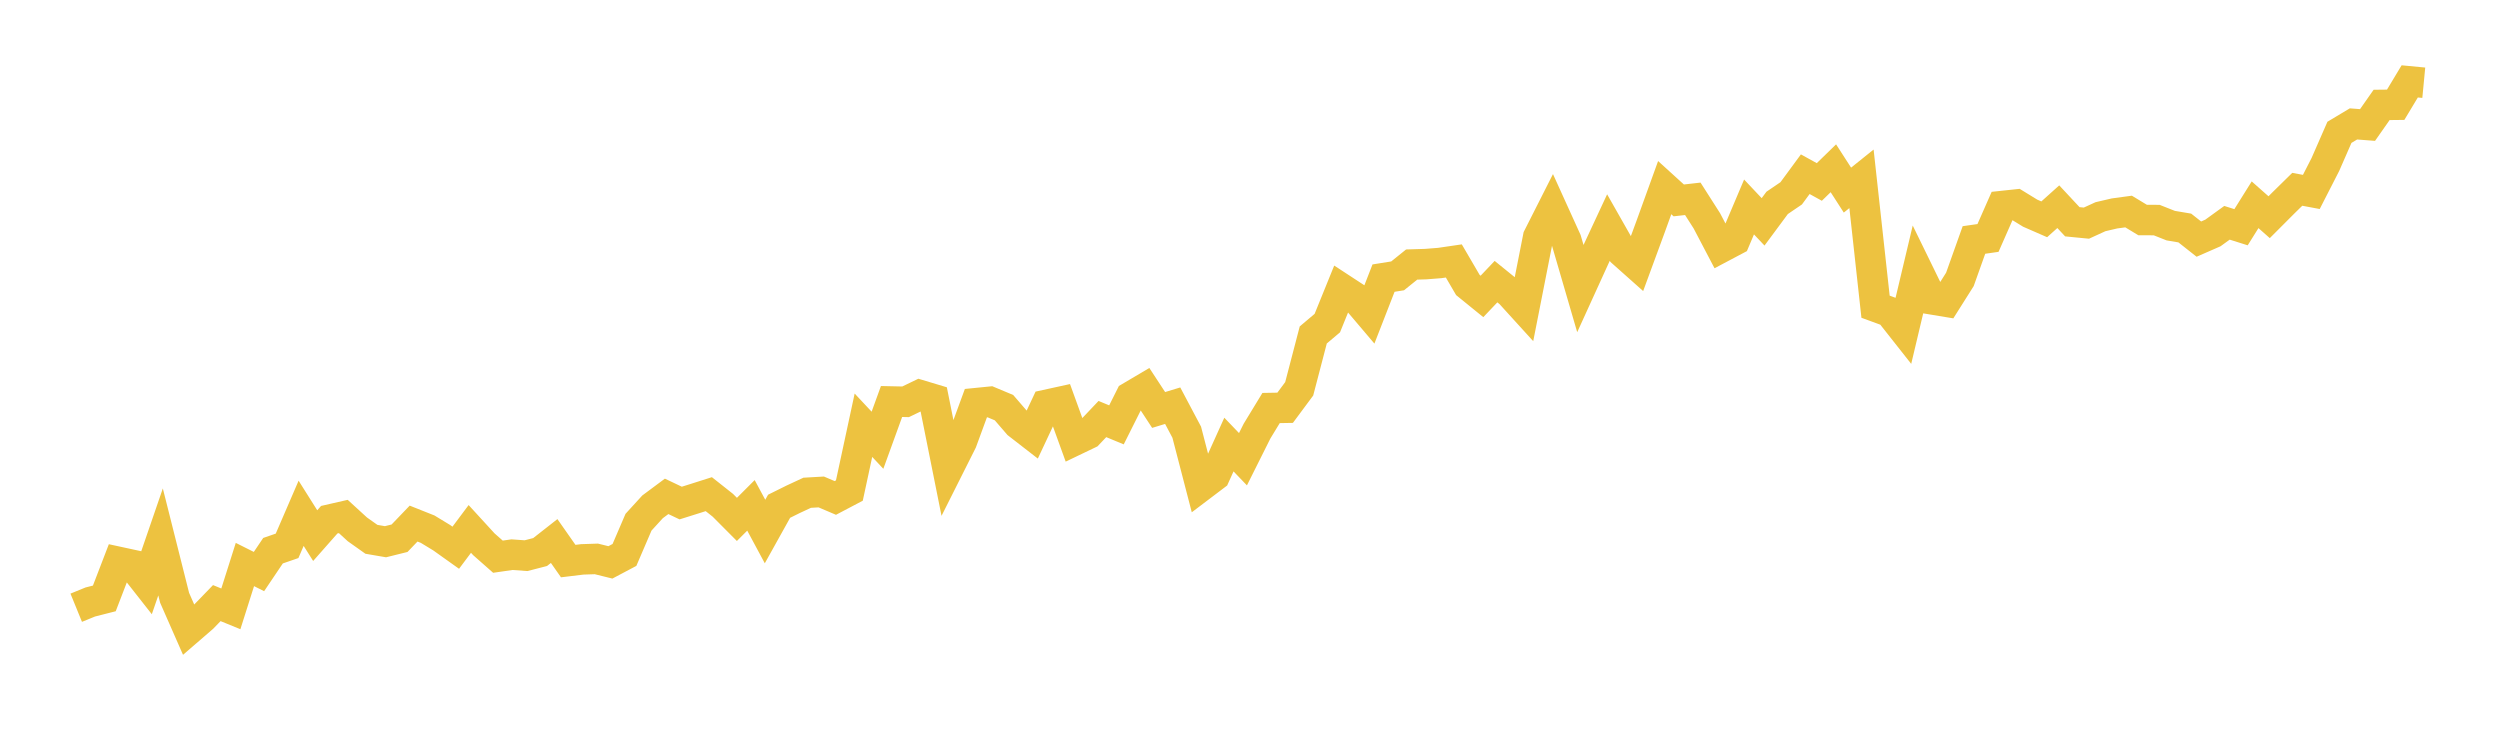 <svg width="164" height="48" xmlns="http://www.w3.org/2000/svg" xmlns:xlink="http://www.w3.org/1999/xlink"><path fill="none" stroke="rgb(237,194,64)" stroke-width="2" d="M5,39.867L5.922,39.491L6.844,39.256L7.766,36.859L8.689,37.059L9.611,38.232L10.533,35.55L11.455,39.216L12.377,41.314L13.299,40.517L14.222,39.564L15.144,39.941L16.066,37.032L16.988,37.494L17.91,36.125L18.832,35.807L19.754,33.672L20.677,35.137L21.599,34.092L22.521,33.881L23.443,34.725L24.365,35.379L25.287,35.537L26.21,35.308L27.132,34.347L28.054,34.714L28.976,35.274L29.898,35.931L30.82,34.698L31.743,35.706L32.665,36.519L33.587,36.386L34.509,36.452L35.431,36.214L36.353,35.491L37.275,36.807L38.198,36.695L39.12,36.664L40.042,36.892L40.964,36.404L41.886,34.257L42.808,33.248L43.731,32.561L44.653,33L45.575,32.71L46.497,32.417L47.419,33.147L48.341,34.073L49.263,33.151L50.186,34.868L51.108,33.211L52.03,32.754L52.952,32.325L53.874,32.272L54.796,32.665L55.719,32.179L56.641,27.895L57.563,28.88L58.485,26.339L59.407,26.359L60.329,25.914L61.251,26.191L62.174,30.797L63.096,28.961L64.018,26.448L64.94,26.356L65.862,26.742L66.784,27.81L67.707,28.526L68.629,26.561L69.551,26.359L70.473,28.903L71.395,28.461L72.317,27.489L73.24,27.871L74.162,26.031L75.084,25.486L76.006,26.894L76.928,26.613L77.85,28.353L78.772,31.904L79.695,31.205L80.617,29.163L81.539,30.125L82.461,28.281L83.383,26.766L84.305,26.75L85.228,25.506L86.15,21.973L87.072,21.195L87.994,18.923L88.916,19.526L89.838,20.613L90.76,18.244L91.683,18.097L92.605,17.354L93.527,17.326L94.449,17.253L95.371,17.118L96.293,18.697L97.216,19.446L98.138,18.475L99.06,19.223L99.982,20.237L100.904,15.554L101.826,13.732L102.749,15.766L103.671,18.928L104.593,16.905L105.515,14.926L106.437,16.55L107.359,17.37L108.281,14.863L109.204,12.309L110.126,13.147L111.048,13.042L111.97,14.487L112.892,16.244L113.814,15.756L114.737,13.577L115.659,14.554L116.581,13.309L117.503,12.682L118.425,11.428L119.347,11.937L120.269,11.039L121.192,12.471L122.114,11.731L123.036,20.12L123.958,20.458L124.88,21.627L125.802,17.745L126.725,19.636L127.647,19.789L128.569,18.329L129.491,15.742L130.413,15.61L131.335,13.517L132.257,13.418L133.18,13.984L134.102,14.387L135.024,13.56L135.946,14.548L136.868,14.638L137.79,14.216L138.713,14.001L139.635,13.876L140.557,14.434L141.479,14.437L142.401,14.802L143.323,14.957L144.246,15.686L145.168,15.282L146.09,14.615L147.012,14.906L147.934,13.432L148.856,14.248L149.778,13.324L150.701,12.418L151.623,12.591L152.545,10.789L153.467,8.681L154.389,8.129L155.311,8.2L156.234,6.882L157.156,6.872L158.078,5.339L159,5.427"></path></svg>